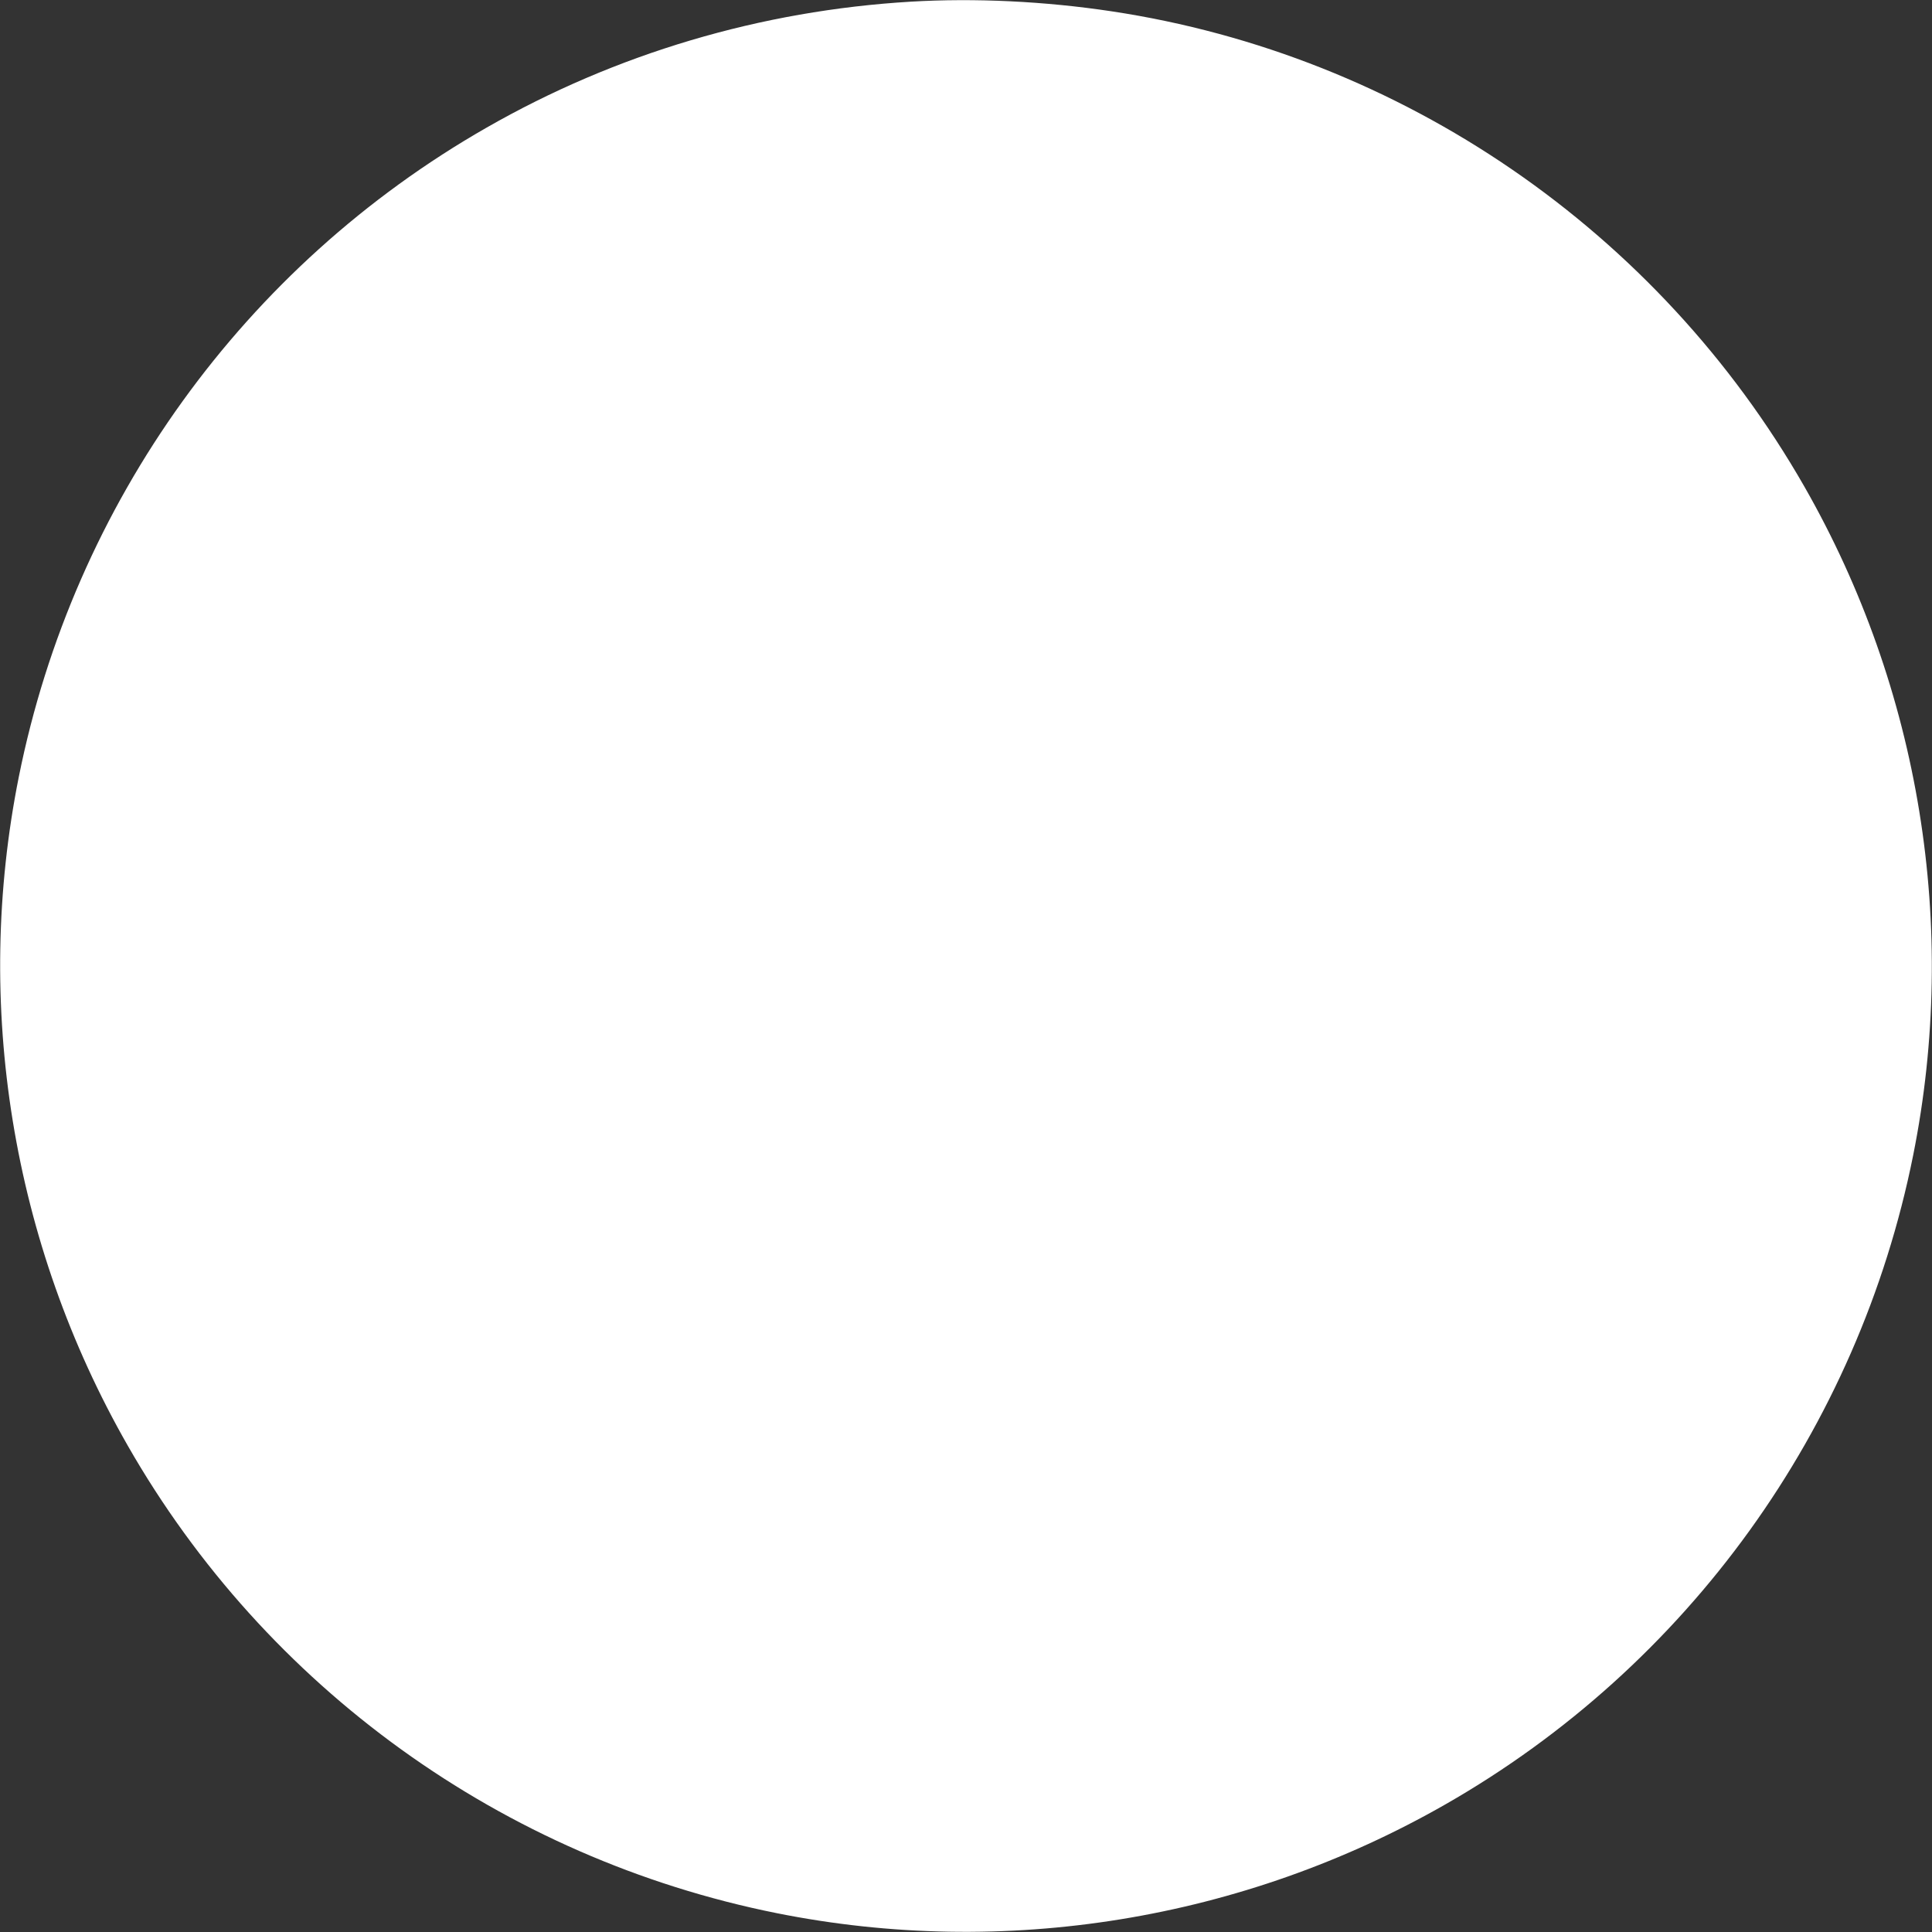 <?xml version="1.0" standalone="no"?>
<!DOCTYPE svg PUBLIC "-//W3C//DTD SVG 20010904//EN"
 "http://www.w3.org/TR/2001/REC-SVG-20010904/DTD/svg10.dtd">
<svg version="1.0" xmlns="http://www.w3.org/2000/svg"
 width="1280pt" height="1280pt" viewBox="0 0 1280 1280"
 preserveAspectRatio="xMidYMid meet">
<rect x="0" y="0" width="1280" height="1280" fill="#333333" stroke="none"/>
<g transform="translate(0,1280) scale(0.1,-0.1)"
fill="#ffffff" stroke="none">
<path d="M6035 12789 c-993 -59 -1955 -344 -2812 -835 -1604 -917 -2734 -2485
-3098 -4299 -303 -1511 -46 -3091 721 -4432 917 -1604 2485 -2734 4299 -3098
1511 -303 3091 -46 4432 721 1604 917 2734 2485 3098 4299 303 1511 46 3091
-721 4432 -969 1694 -2666 2858 -4589 3148 -444 67 -908 89 -1330 64z"/>
</g>
</svg>
